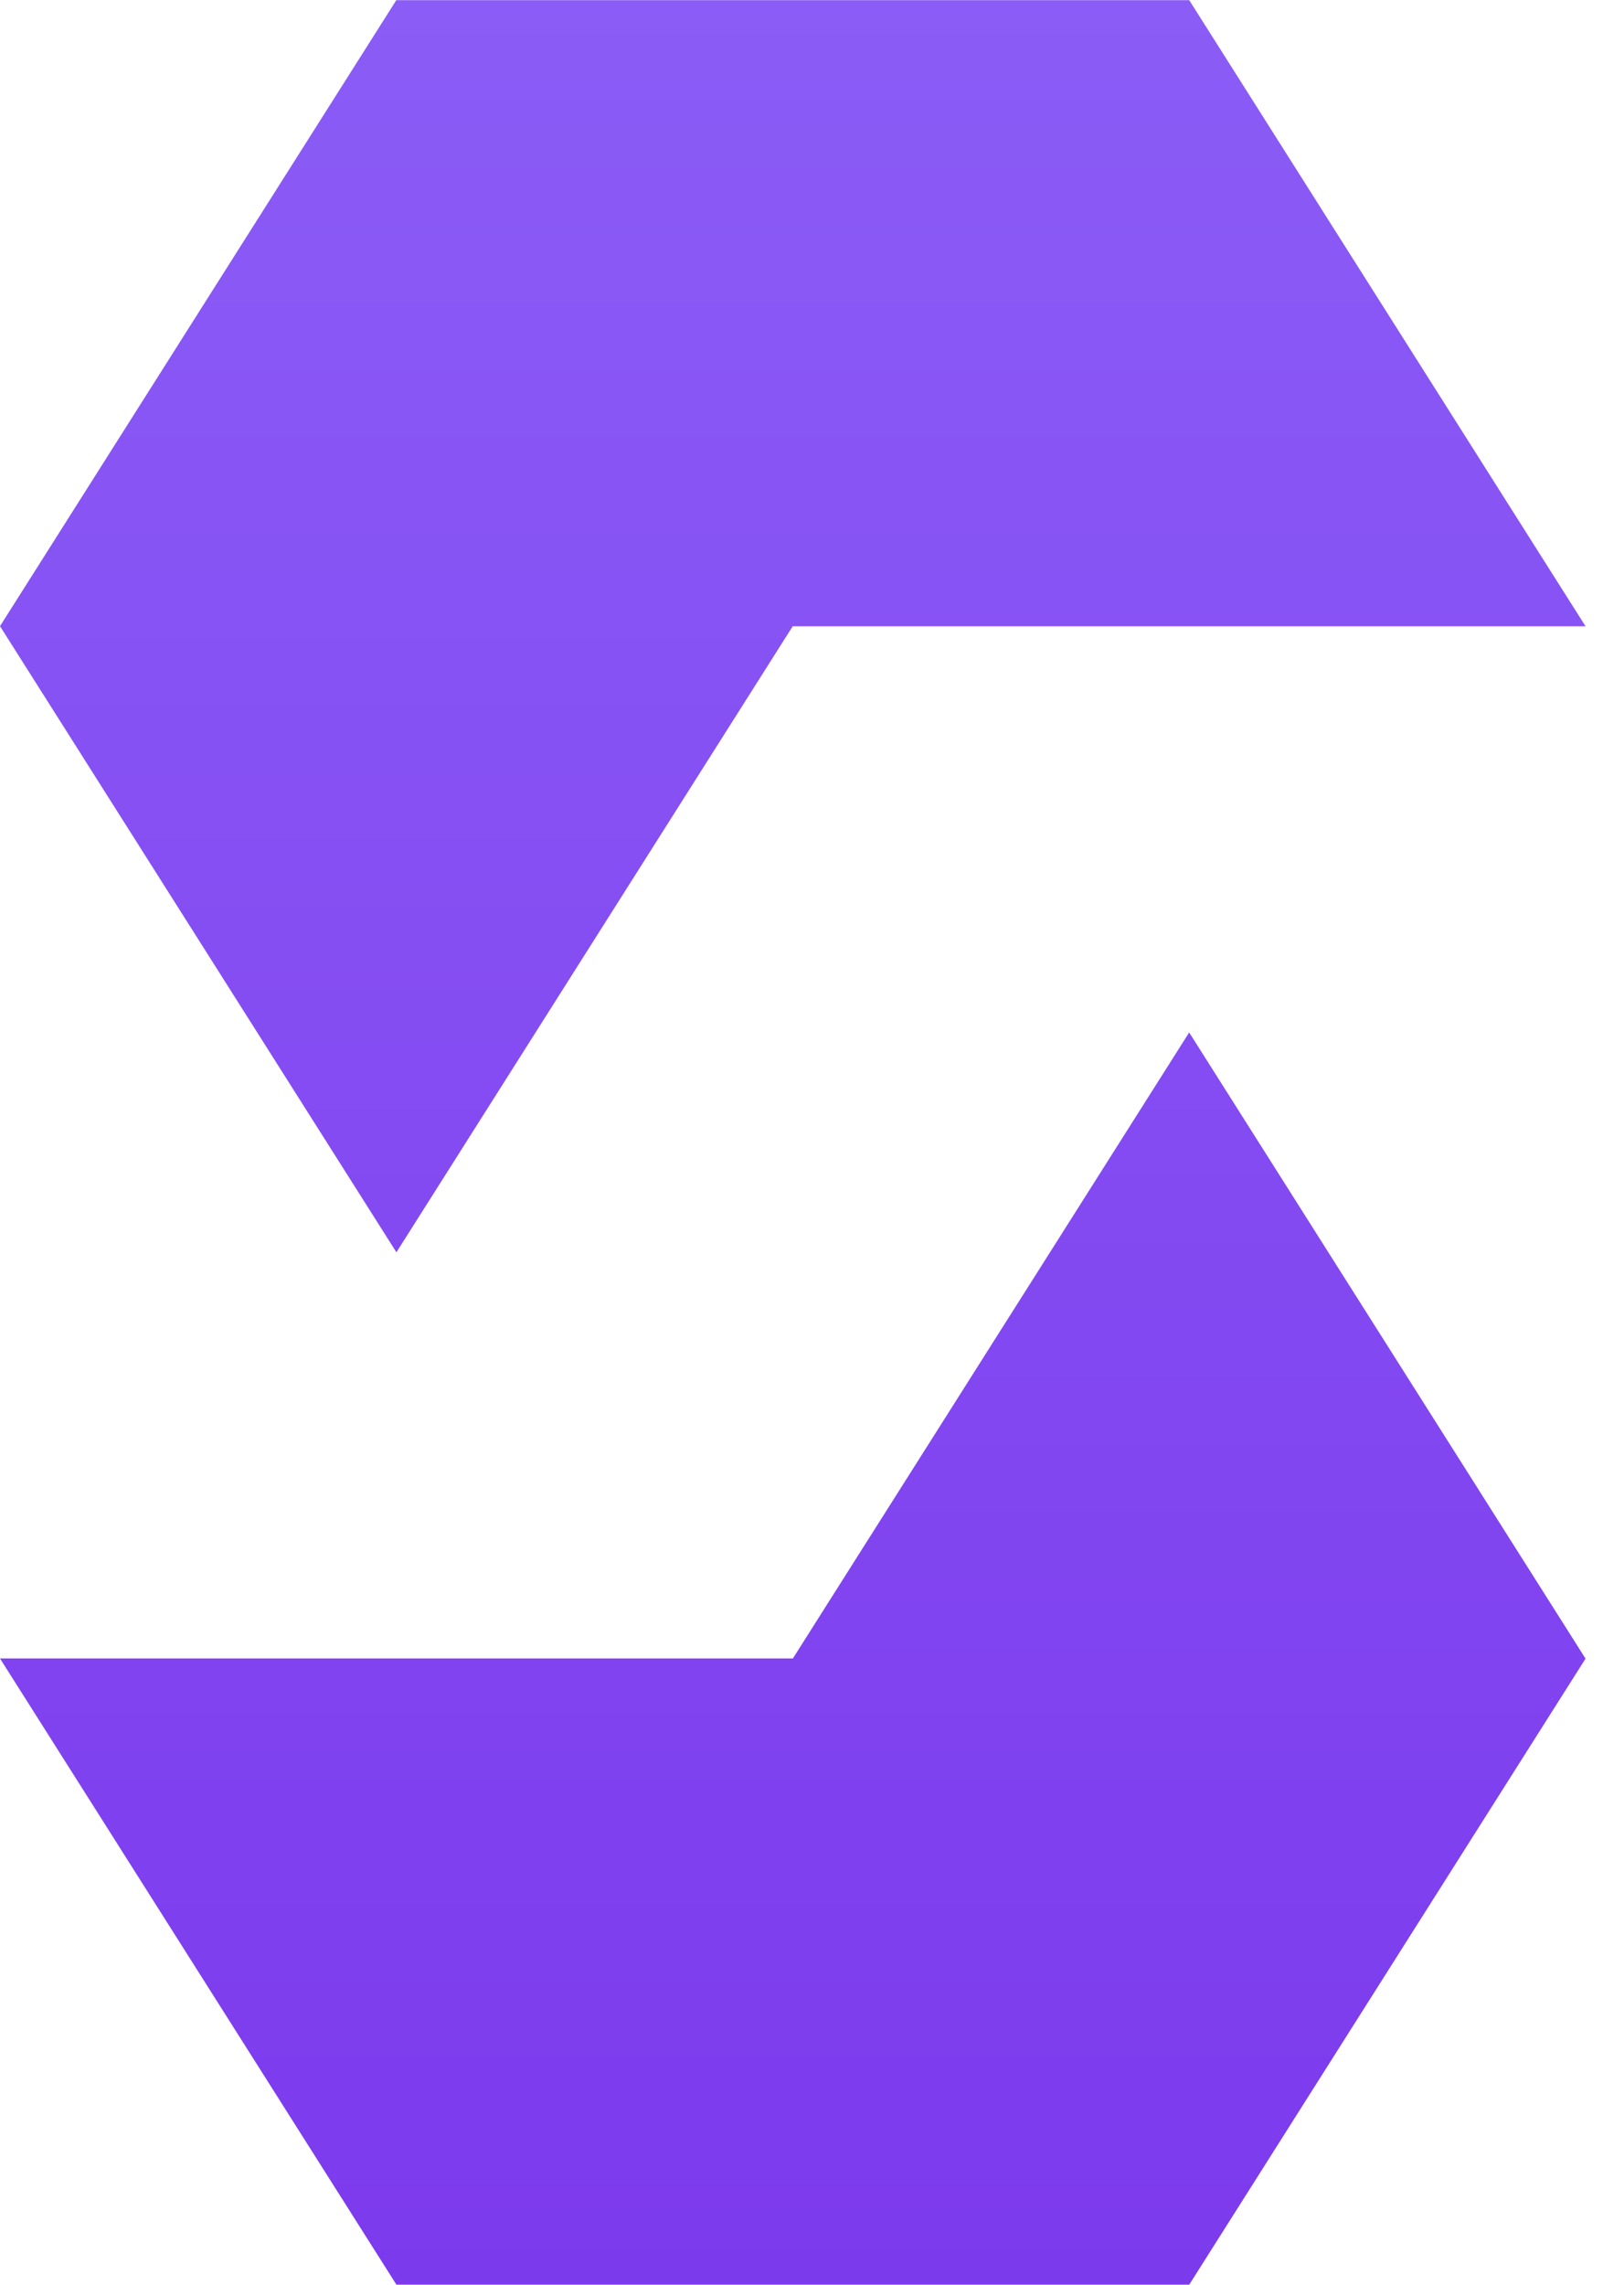 <?xml version="1.0" encoding="UTF-8"?> <svg xmlns="http://www.w3.org/2000/svg" width="32" height="45" viewBox="0 0 32 45" fill="none"><path d="M31.24 32.665H31.242L31.241 32.666L31.242 32.668L23.432 45L23.431 44.998H7.811L0 32.665H15.623L23.432 20.335L31.24 32.665ZM7.812 0.003H23.433L31.242 12.335H15.622L15.621 12.336H15.619L7.811 24.665L0.002 12.336H0V12.333L7.811 0L7.812 0.003Z" fill="url(#paint0_linear_945_18)"></path><defs><linearGradient id="paint0_linear_945_18" x1="16" y1="-9.07124e-08" x2="16" y2="45" gradientUnits="userSpaceOnUse"><stop stop-color="#8B5CF6"></stop><stop offset="1" stop-color="#7C3AED"></stop></linearGradient></defs></svg> 